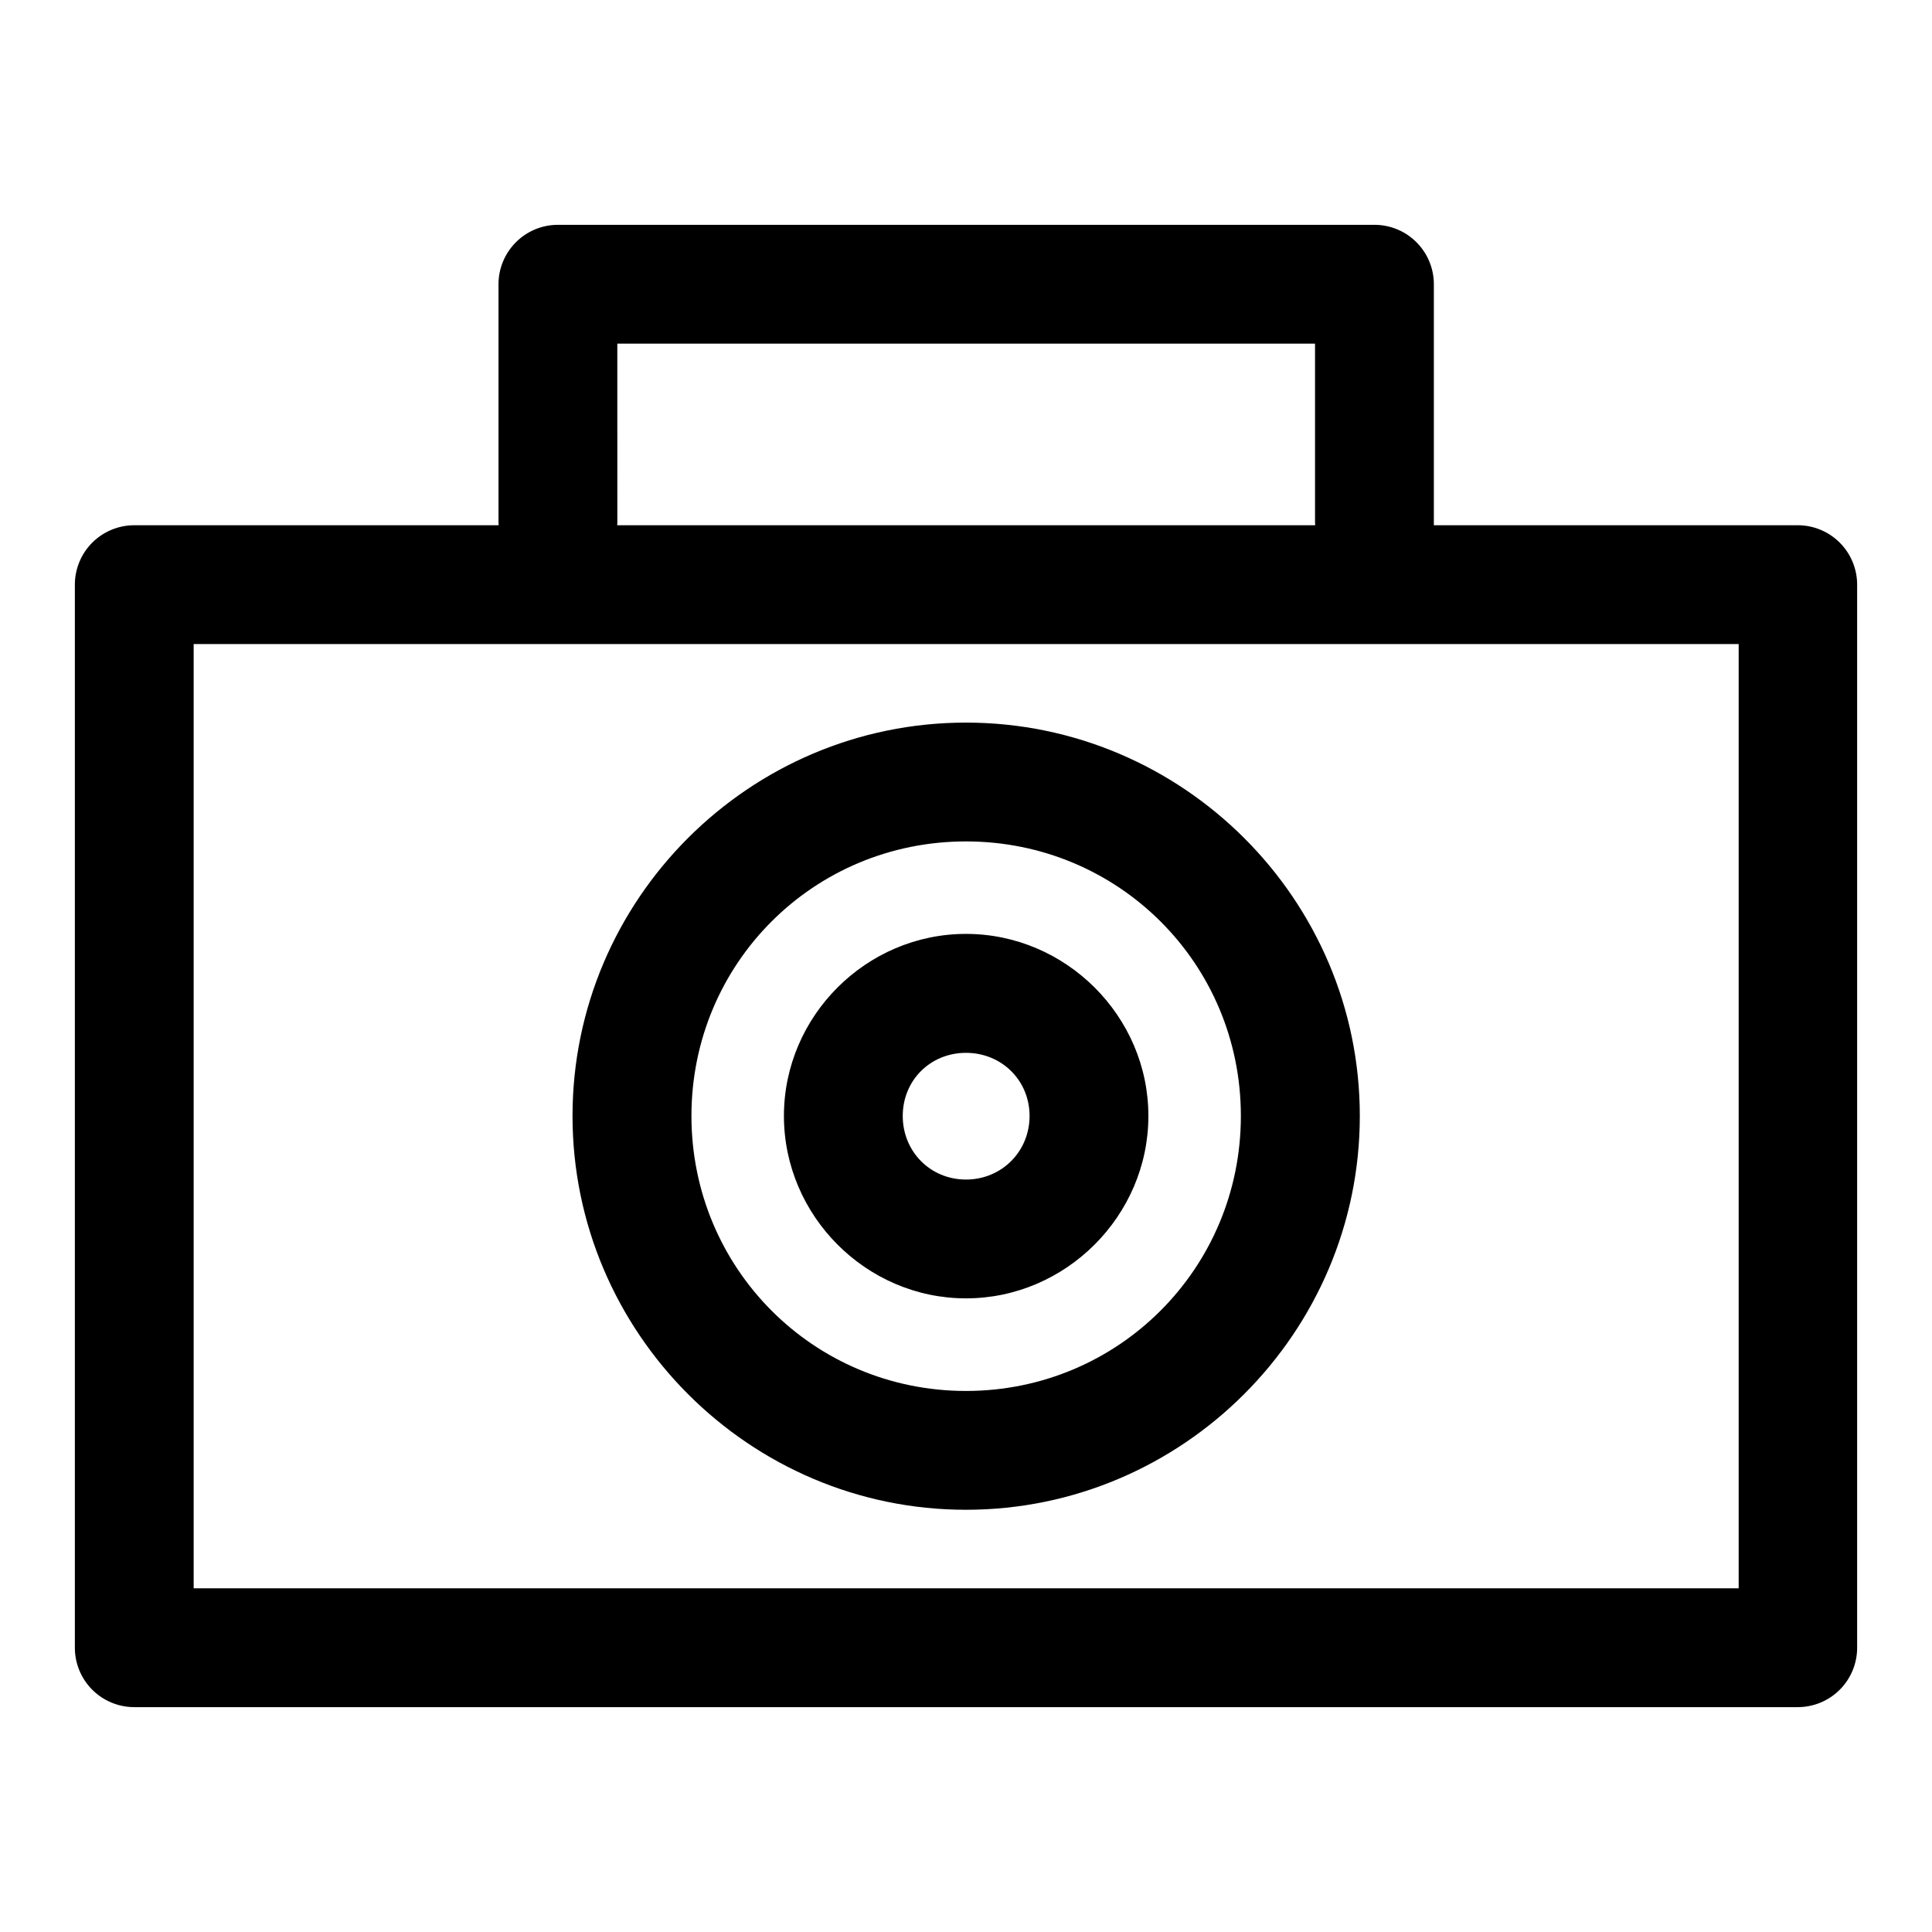<?xml version="1.0" encoding="UTF-8"?>
<!-- Uploaded to: SVG Repo, www.svgrepo.com, Generator: SVG Repo Mixer Tools -->
<svg fill="#000000" width="800px" height="800px" version="1.1" viewBox="144 144 512 512" xmlns="http://www.w3.org/2000/svg">
 <path d="m291.79 203.58c-4.176 0.016-8.176 1.691-11.113 4.656-2.941 2.965-4.586 6.973-4.57 11.148v63.008c0.004 0.266 0.016 0.535 0.031 0.801h-96.492c-4.199-0.016-8.227 1.645-11.195 4.609-2.969 2.969-4.629 7-4.613 11.195v281.61c-0.016 4.195 1.645 8.227 4.613 11.195 2.969 2.965 6.996 4.625 11.195 4.609h440.8c4.18-0.008 8.188-1.68 11.137-4.644 2.945-2.965 4.594-6.981 4.578-11.16v-281.61c0.016-4.18-1.633-8.195-4.578-11.16-2.949-2.965-6.957-4.637-11.137-4.644h-96.461c0.004-0.266 0.004-0.535 0-0.801v-63.008c0.016-4.176-1.629-8.184-4.57-11.148-2.941-2.965-6.938-4.641-11.113-4.656zm15.805 31.488h184.9v47.324c0.004 0.266 0.016 0.535 0.035 0.801h-184.96c0.02-0.266 0.027-0.535 0.031-0.801zm-112.27 79.613h409.44v250.24h-409.44zm204.67 20.816c-57.418 0-104.27 46.824-104.27 104.24 0 57.418 46.855 104.37 104.27 104.37 57.418 0 104.37-46.945 104.37-104.37 0-57.418-46.945-104.24-104.37-104.24zm0 31.488c40.402 0 72.848 32.352 72.848 72.754 0 40.402-32.445 72.879-72.848 72.879s-72.754-32.477-72.754-72.879c0-40.402 32.352-72.754 72.754-72.754zm0 24.508c-26.453 0-48.246 21.793-48.246 48.246 0 26.453 21.793 48.34 48.246 48.34s48.34-21.887 48.34-48.34c0-26.453-21.887-48.246-48.34-48.246zm0 31.52c9.438 0 16.852 7.293 16.852 16.727 0 9.438-7.414 16.852-16.852 16.852s-16.758-7.414-16.758-16.852 7.32-16.727 16.758-16.727z"/>
</svg>